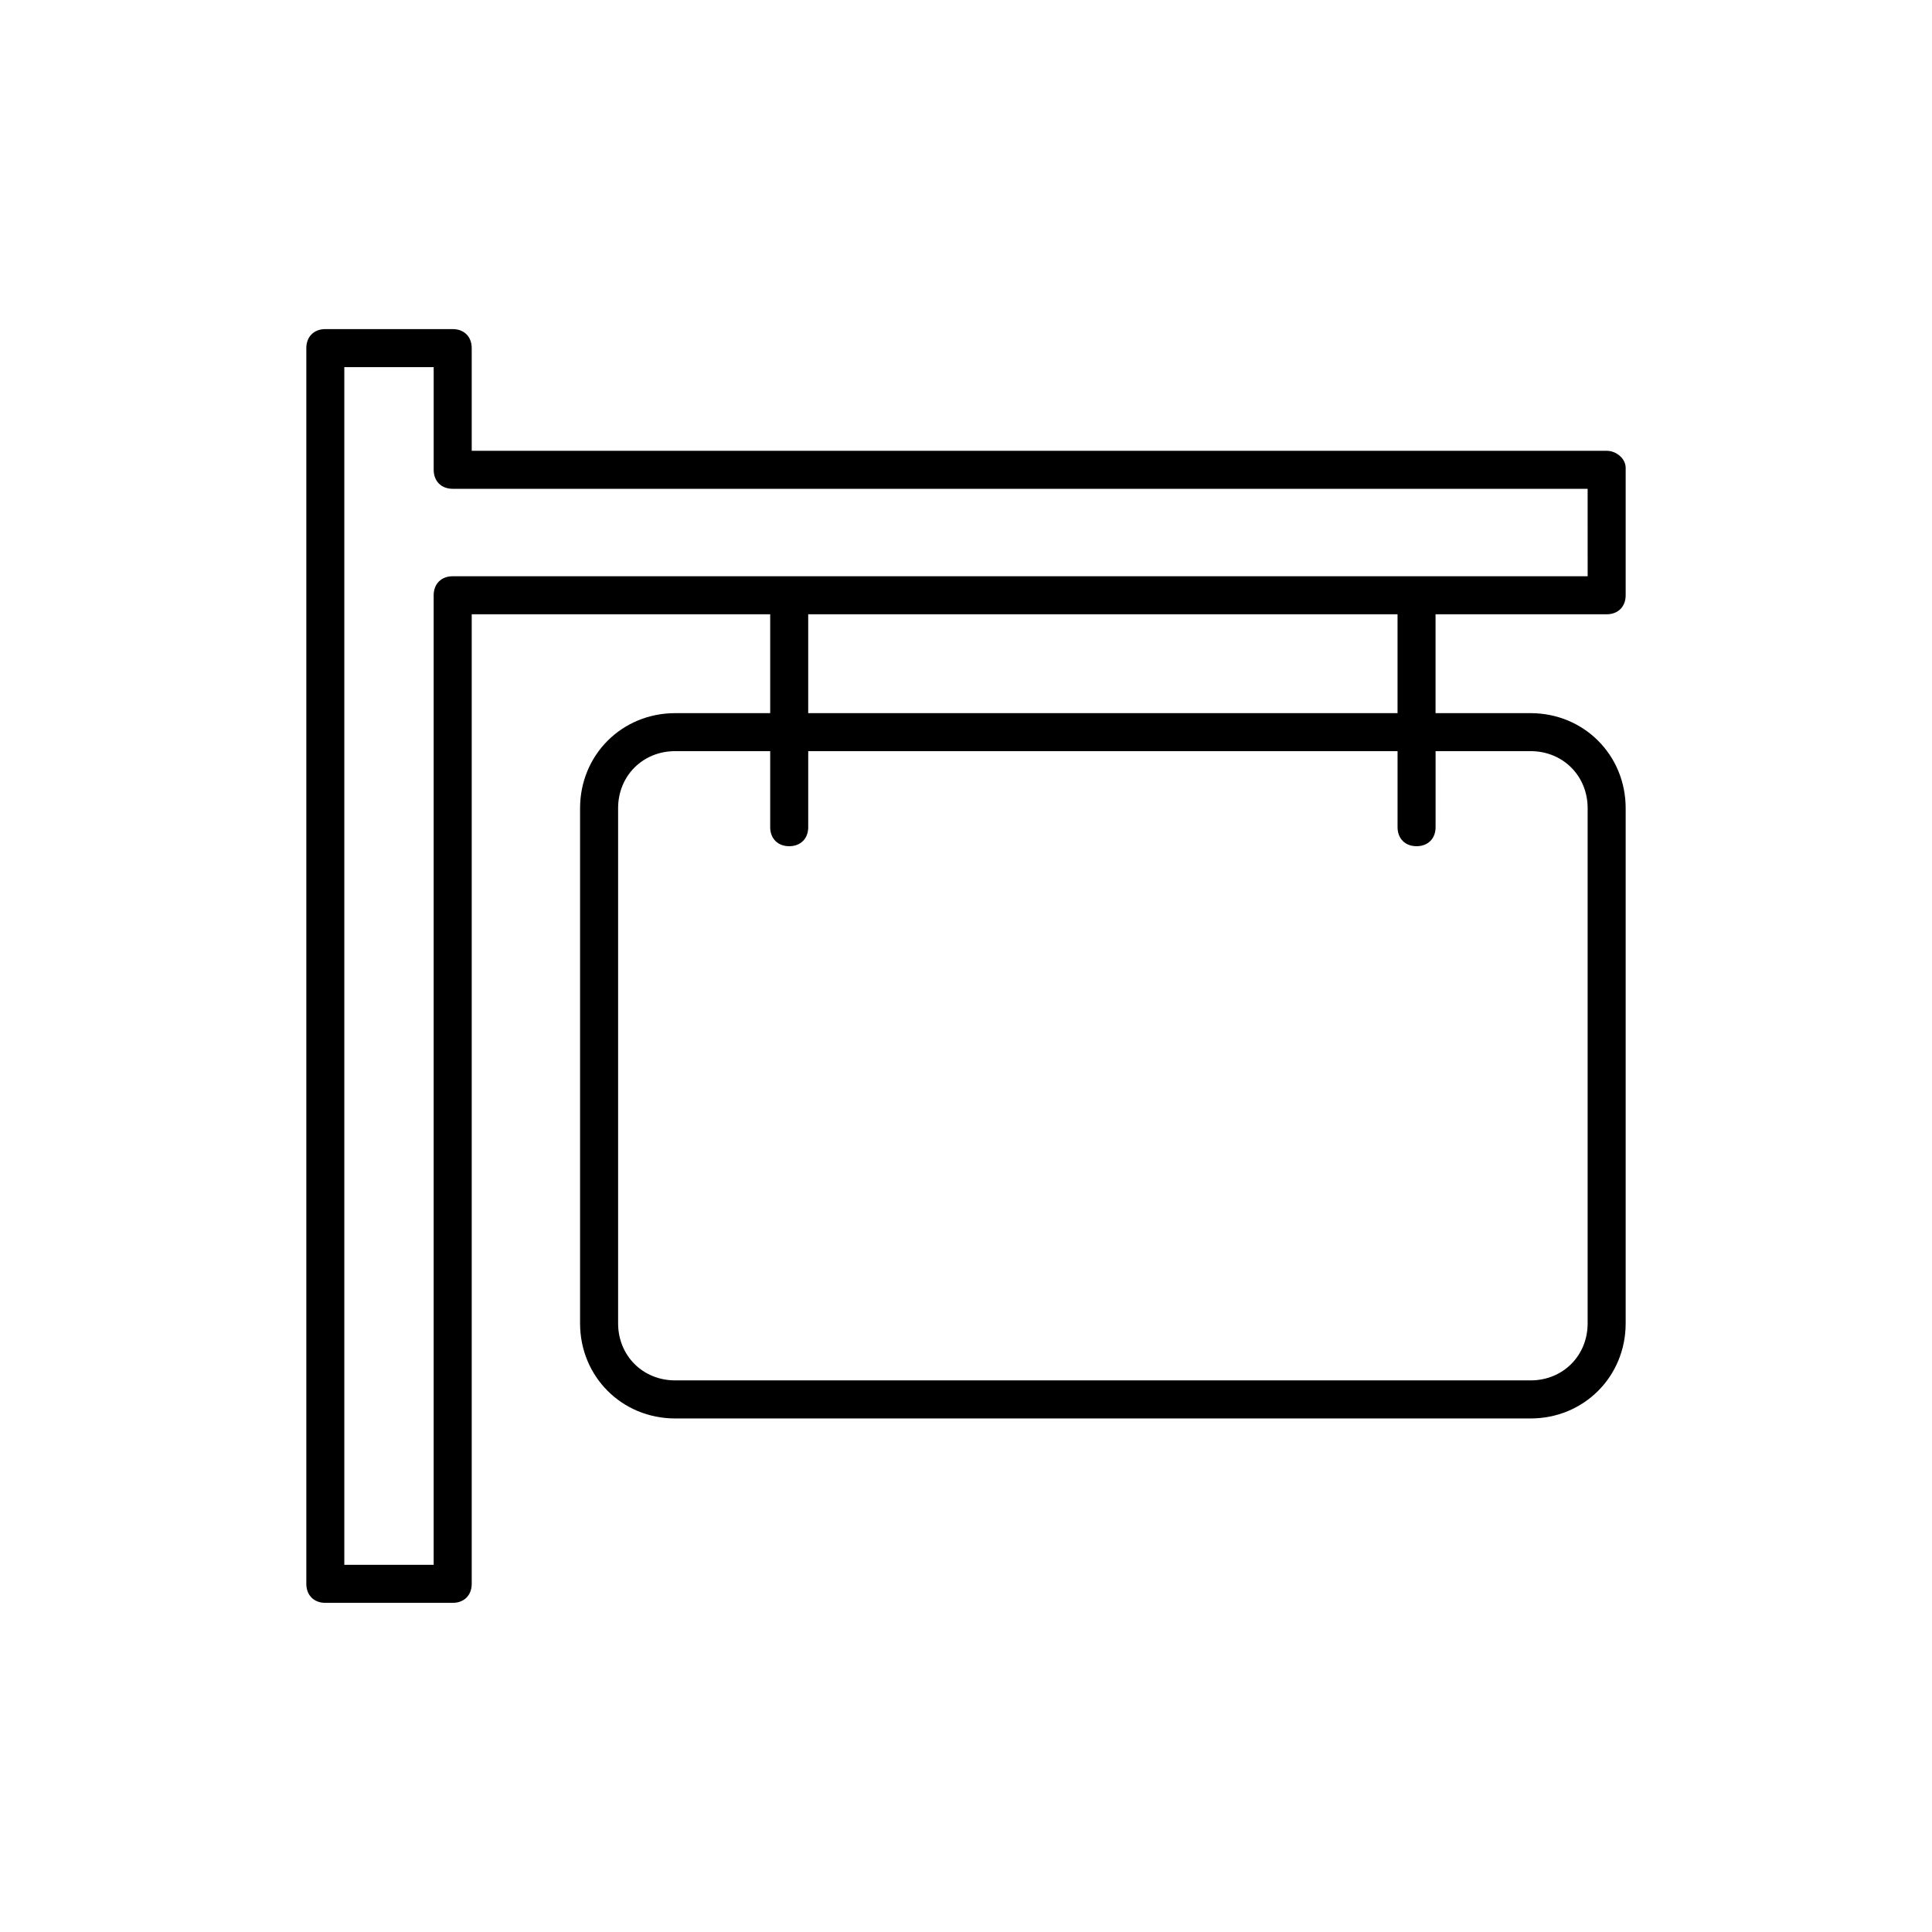 <?xml version="1.0" encoding="UTF-8"?>
<!-- Uploaded to: SVG Repo, www.svgrepo.com, Generator: SVG Repo Mixer Tools -->
<svg fill="#000000" width="800px" height="800px" version="1.1" viewBox="144 144 512 512" xmlns="http://www.w3.org/2000/svg">
 <path d="m569.78 263.46h-300.77v-27.207c0-3.023-2.016-5.039-5.039-5.039h-33.754c-3.023 0-5.039 2.016-5.039 5.039v327.48c0 3.023 2.016 5.039 5.039 5.039h33.754c3.023 0 5.039-2.016 5.039-5.039v-256.94h79.098v26.199h-25.191c-14.105 0-25.191 11.082-25.191 25.191v136.53c0 14.105 11.082 25.191 25.191 25.191h226.71c14.105 0 25.191-11.082 25.191-25.191v-136.53c0-14.105-11.082-25.191-25.191-25.191h-25.191v-26.199h45.344c3.023 0 5.039-2.016 5.039-5.039v-33.754c0-2.519-2.519-4.535-5.039-4.535zm-20.152 79.602c8.566 0 15.113 6.551 15.113 15.113v136.53c0 8.566-6.551 15.113-15.113 15.113h-226.71c-8.566 0-15.113-6.551-15.113-15.113v-136.53c0-8.566 6.551-15.113 15.113-15.113h25.191v20.152c0 3.023 2.016 5.039 5.039 5.039 3.023 0 5.039-2.016 5.039-5.039v-20.152h156.18v20.152c0 3.023 2.016 5.039 5.039 5.039 3.023 0 5.039-2.016 5.039-5.039v-20.152zm-35.266-10.074h-156.18v-26.199h156.18zm50.383-36.273h-300.78c-3.023 0-5.039 2.016-5.039 5.039v256.94h-23.68v-317.4l23.684-0.004v27.207c0 3.023 2.016 5.039 5.039 5.039h300.77z"/>
</svg>